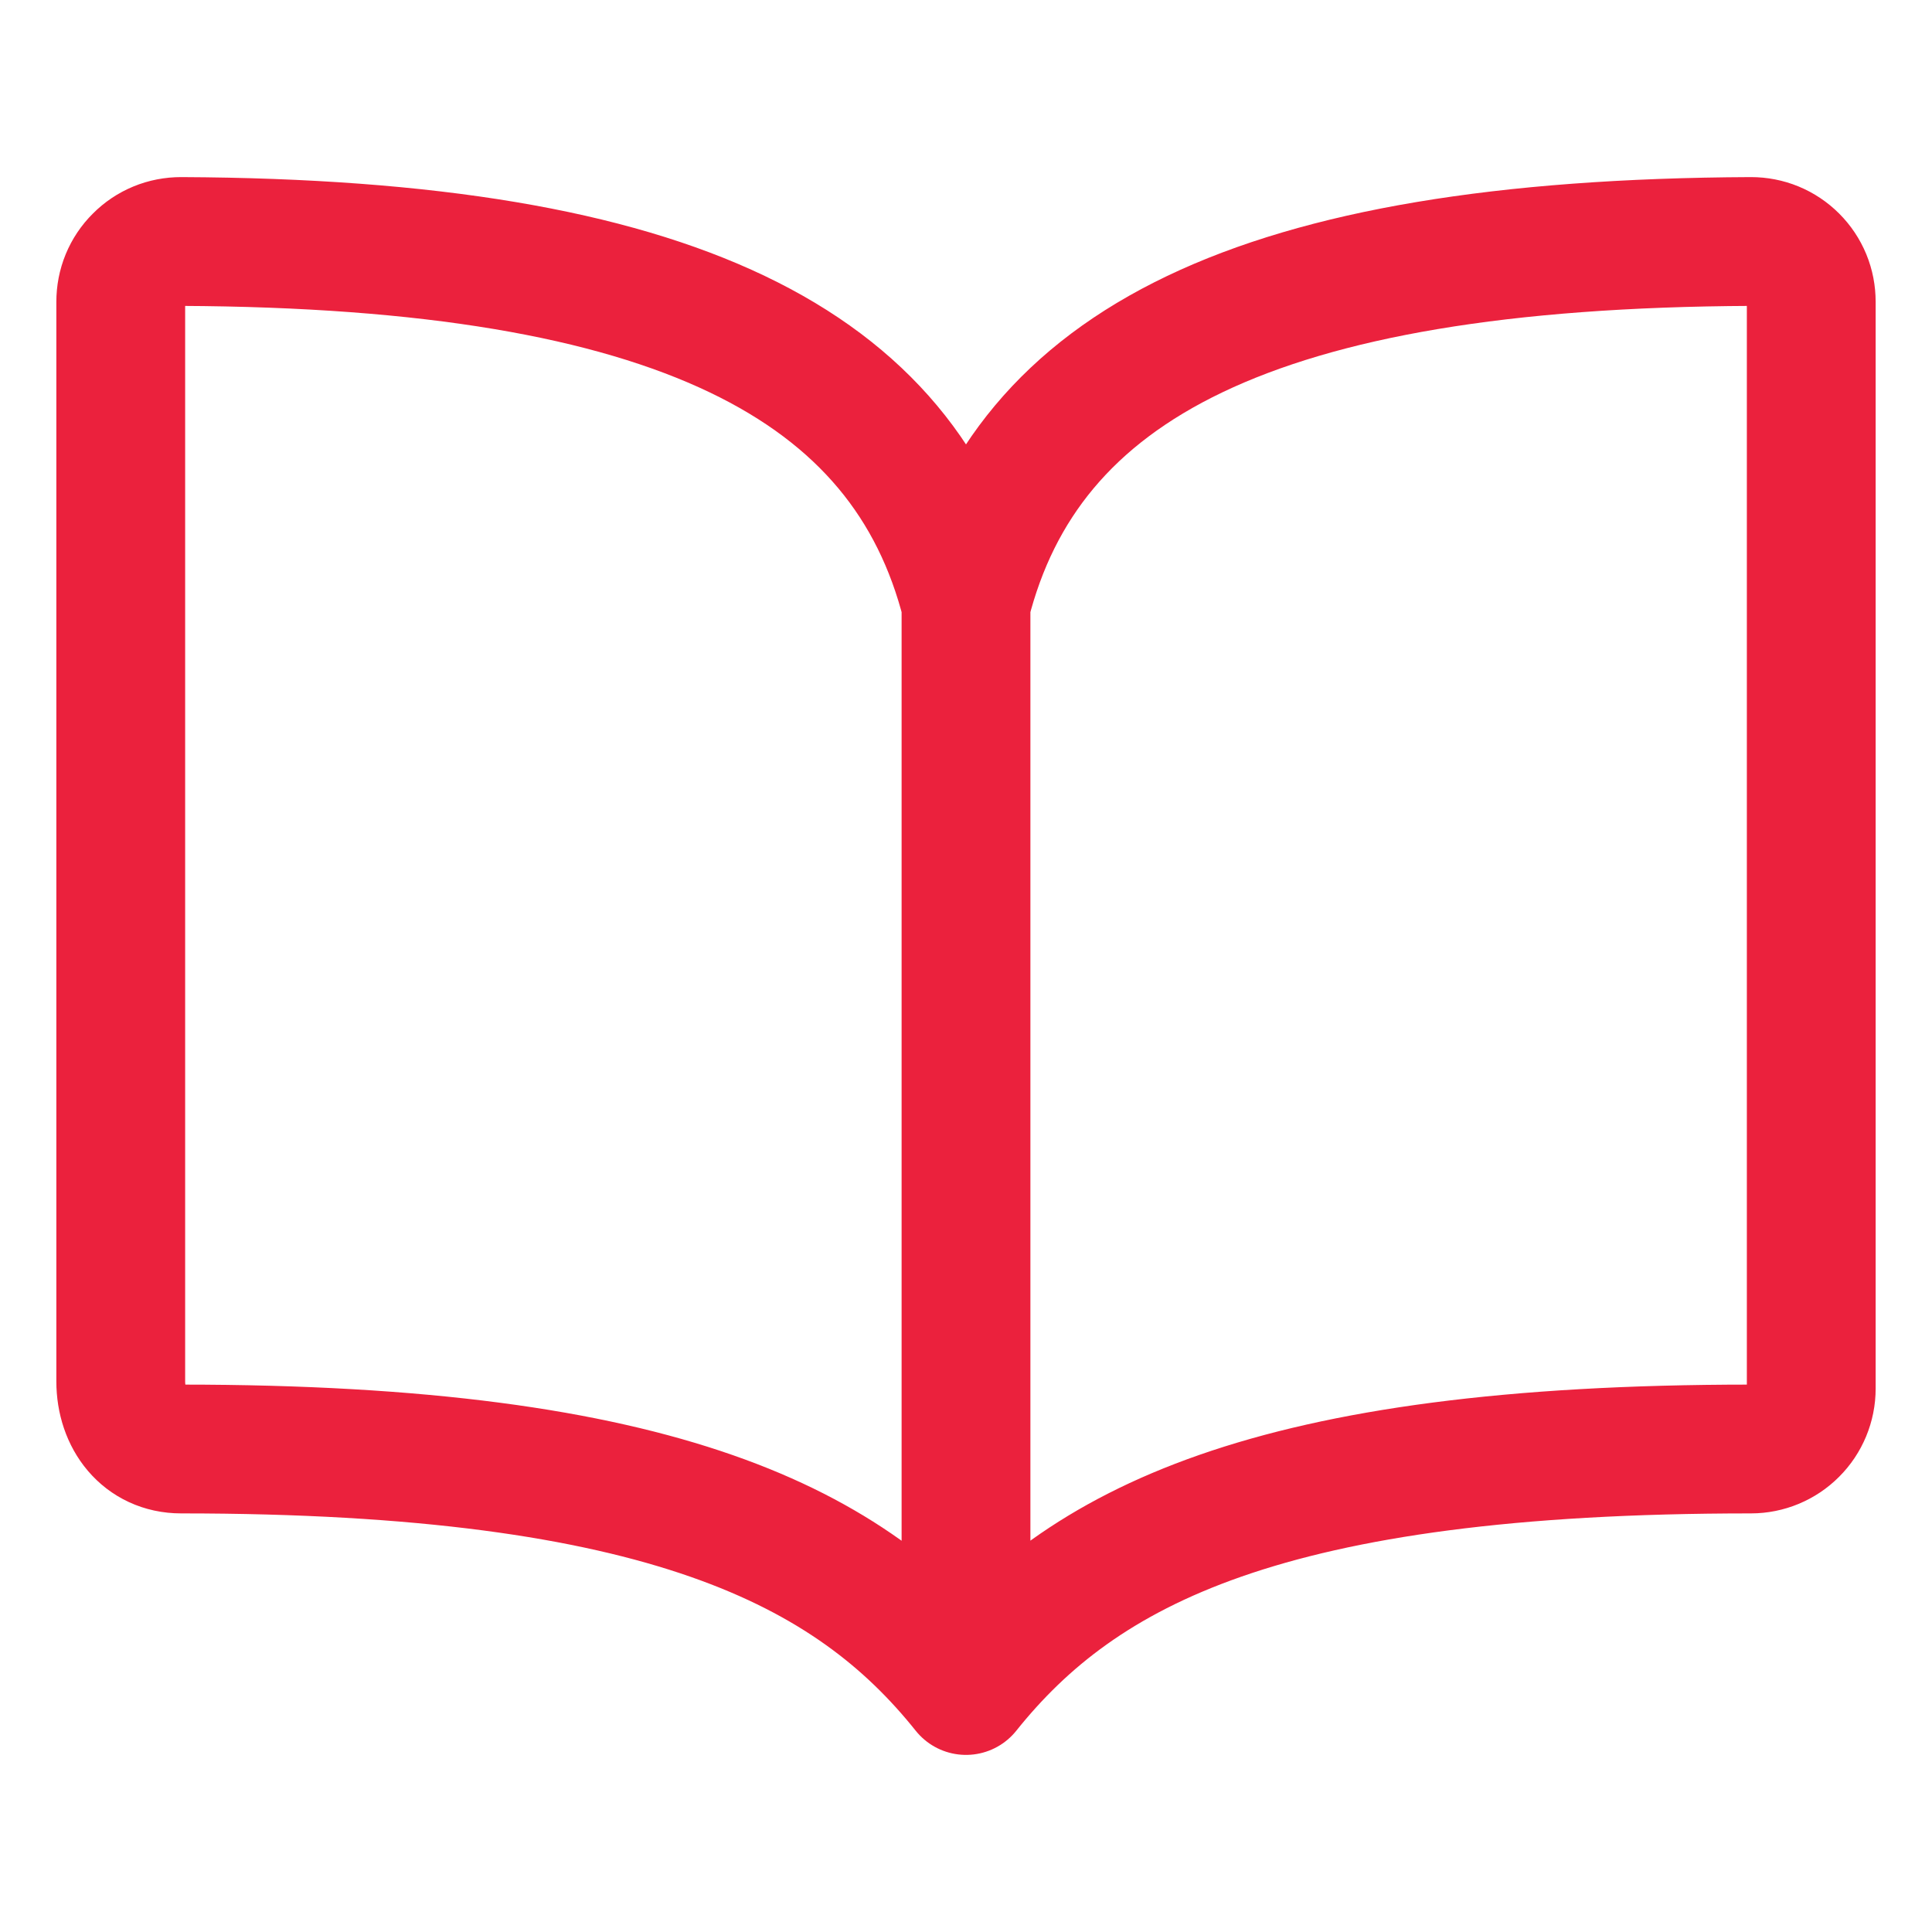 <svg width="30" height="30" viewBox="0 0 30 30" fill="none" xmlns="http://www.w3.org/2000/svg">
<path d="M15 9.375C15.938 5.674 19.478 3.785 27.188 3.75C27.311 3.75 27.433 3.773 27.547 3.82C27.661 3.867 27.764 3.936 27.852 4.024C27.939 4.111 28.008 4.214 28.055 4.328C28.102 4.442 28.125 4.564 28.125 4.688V21.562C28.125 21.811 28.026 22.05 27.85 22.225C27.675 22.401 27.436 22.5 27.188 22.5C19.688 22.5 16.79 24.012 15 26.25M15 9.375C14.062 5.674 10.522 3.785 2.813 3.75C2.689 3.75 2.567 3.773 2.453 3.82C2.339 3.867 2.236 3.936 2.149 4.024C2.061 4.111 1.992 4.214 1.945 4.328C1.898 4.442 1.875 4.564 1.875 4.688V21.449C1.875 22.028 2.234 22.5 2.813 22.5C10.312 22.5 13.22 24.023 15 26.25M15 9.375V26.25" stroke="#EB213D" stroke-width="2" stroke-linecap="round" stroke-linejoin="round"/>
</svg>
